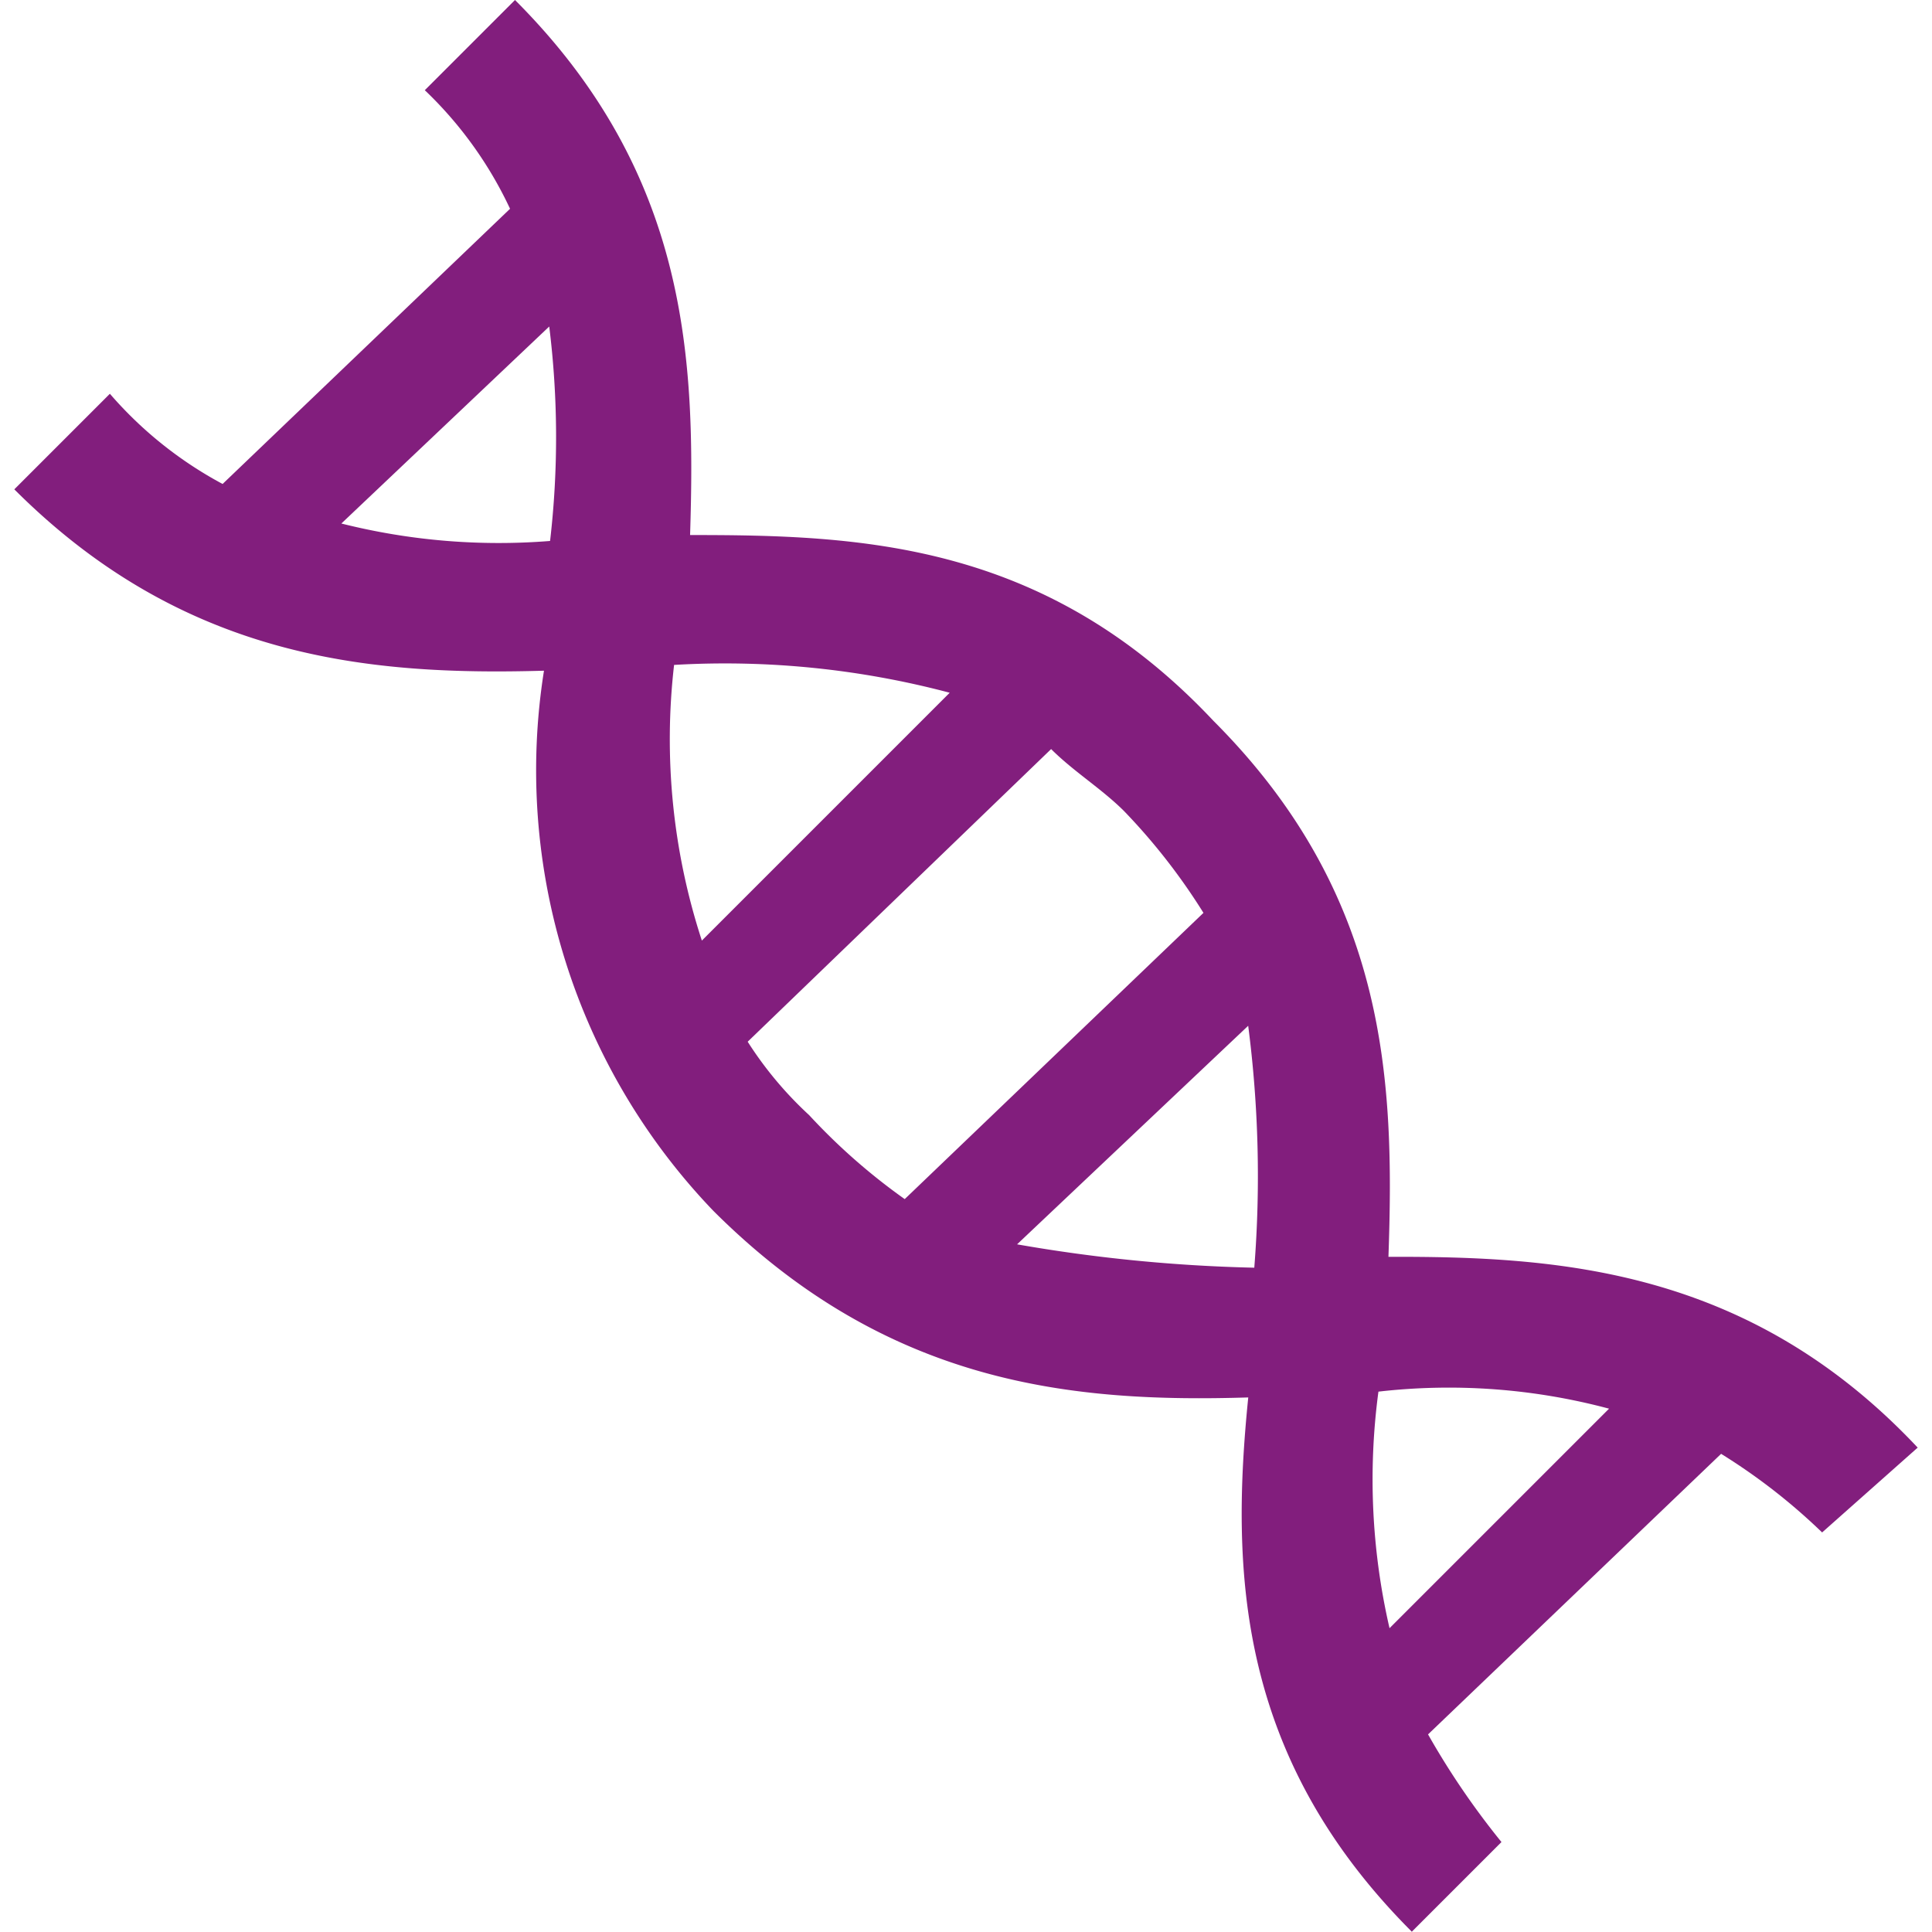 <?xml version="1.0" encoding="UTF-8" standalone="no"?>
<svg xmlns="http://www.w3.org/2000/svg" xmlns:svg="http://www.w3.org/2000/svg" width="32" height="32" viewBox="0 0 32 32" version="1.1" id="svg33">
  <defs id="defs19">
    <clipPath id="clip-path">
      <rect id="Retângulo_505" data-name="Retângulo 505" width="70.449" height="70.449" fill="none" x="0" y="0"></rect>
    </clipPath>
    <clipPath id="clip-path-3">
      <path id="Caminho_1517" data-name="Caminho 1517" d="m 1174,443.667 a 30.419,30.419 0 1 0 30.419,-30.42 30.419,30.419 0 0 0 -30.419,30.42" transform="translate(-1173.997,-413.248)" fill="none"></path>
    </clipPath>
    <linearGradient id="linear-gradient" x1="-852.652" y1="291.051" x2="-851.922" y2="291.051" gradientUnits="userSpaceOnUse" gradientTransform="scale(1,1)">
      <stop offset="0" stop-color="#fff" id="stop6"></stop>
      <stop offset="0.268" stop-color="#fafafa" id="stop8"></stop>
      <stop offset="0.549" stop-color="#eee" id="stop10"></stop>
      <stop offset="0.836" stop-color="#d9d9d9" id="stop12"></stop>
      <stop offset="0.997" stop-color="#cacaca" id="stop14"></stop>
      <stop offset="1" stop-color="#cacaca" id="stop16"></stop>
    </linearGradient>
  </defs>
  <path id="Caminho_1518" data-name="Caminho 1518" d="m 23.382,31.997 1.487,-1.487 a 13.008,13.008 0 0 1 -1.216,-1.783 l 4.854,-4.647 a 9.938,9.938 0 0 1 1.673,1.302 l 1.583,-1.405 c -2.795,-2.974 -5.963,-3.168 -8.766,-3.16 0.101,-2.892 0,-5.977 -2.898,-8.877 C 17.304,8.965 14.224,8.861 11.43,8.862 11.52,5.978 11.42,2.891 8.53,0 L 7.036,1.494 A 6.535,6.535 0 0 1 8.448,3.458 L 3.687,8.016 A 6.549,6.549 0 0 1 1.82,6.522 L 0.237,8.105 c 2.81,2.811 5.881,3.086 8.773,3.004 a 10.536,10.536 0 0 0 2.803,8.944 c 2.899,2.899 5.977,3.181 8.862,3.093 -0.29,2.877 -0.186,5.956 2.714,8.854 m -2.617,-11.003 v 0 a 26.067,26.067 0 0 1 -3.926,-0.387 l 3.828,-3.62 a 19.357,19.357 0 0 1 0.101,4.007 M 9.097,5.408 v 0 A 14.883,14.883 0 0 1 9.111,8.96 10.676,10.676 0 0 1 5.654,8.671 Z m 2.068,5.605 v 0 a 14.512,14.512 0 0 1 4.565,0.461 l -4.105,4.105 a 10.738,10.738 0 0 1 -0.46,-4.566 m 3.82,8.848 v 0 a 10.13,10.13 0 0 1 -1.583,-1.391 6.141,6.141 0 0 1 -1.018,-1.216 l 5.026,-4.847 c 0.372,0.372 0.833,0.654 1.206,1.025 a 10.178,10.178 0 0 1 1.317,1.688 z m 7.845,3.189 v 0 a 10.272,10.272 0 0 1 3.821,0.282 l -3.636,3.636 a 10.954,10.954 0 0 1 -0.184,-3.917" fill="#821e7d" style="stroke-width:1.013"></path>
</svg>
